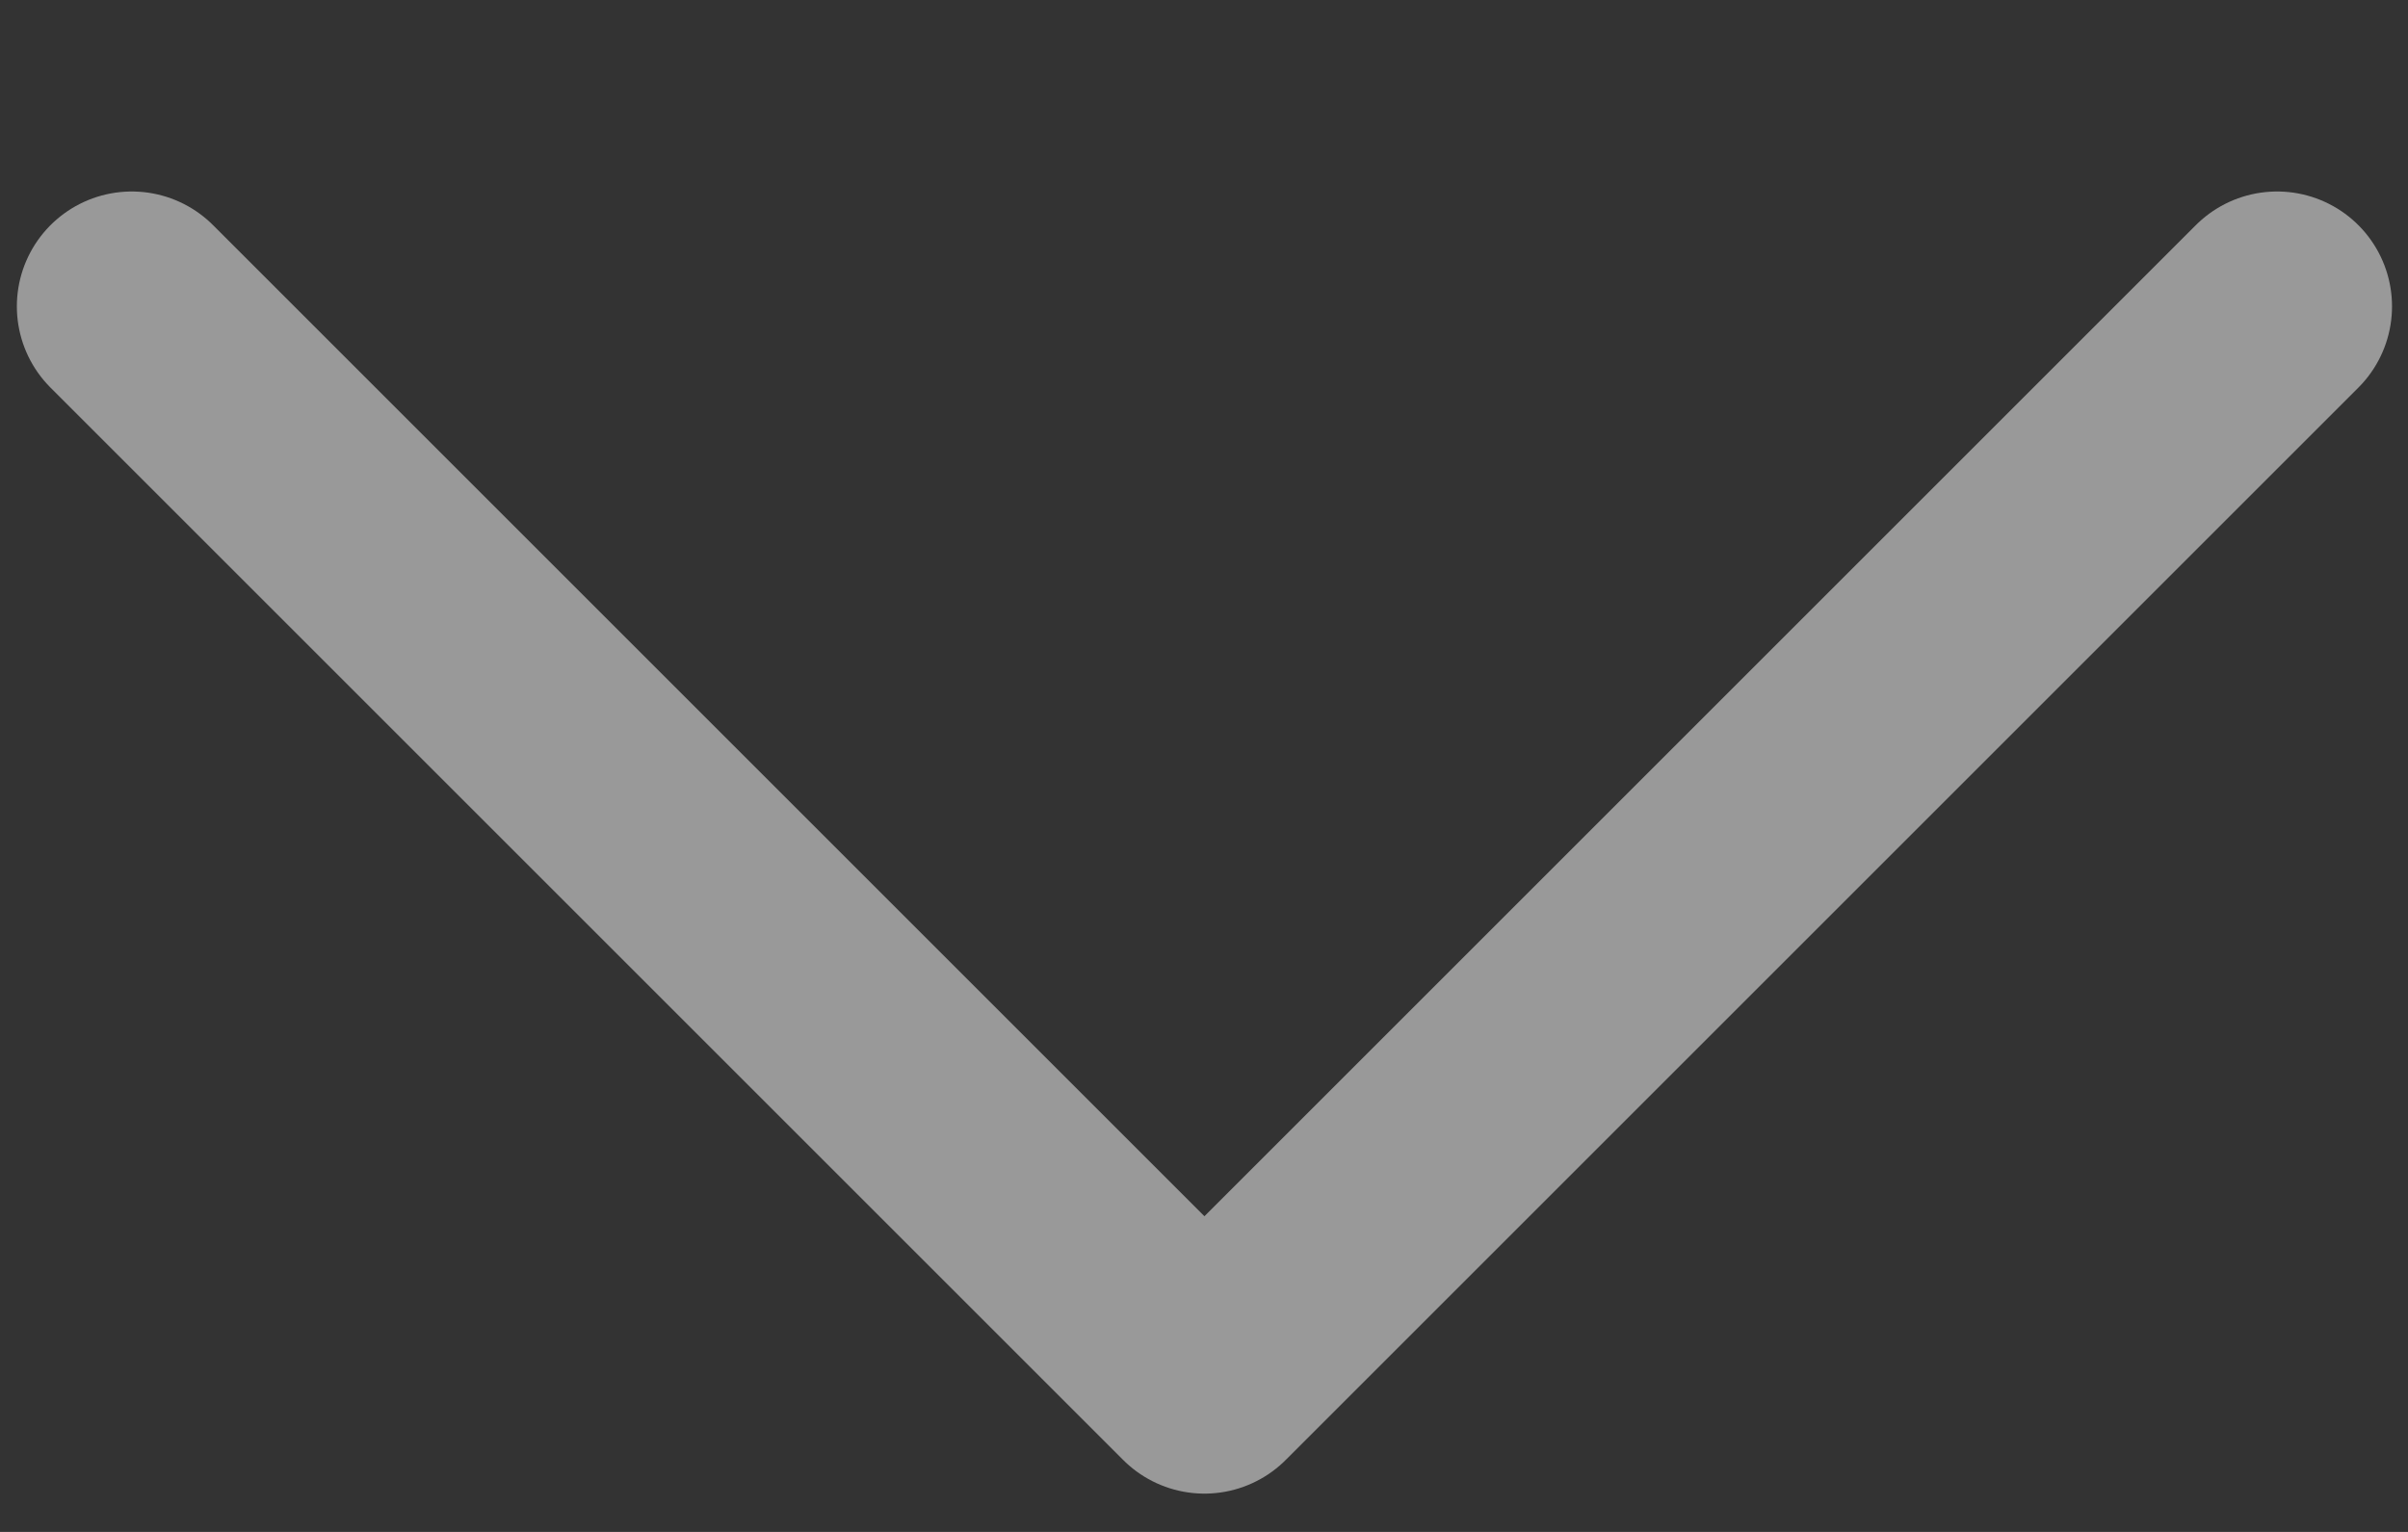 <svg width="11" height="7" viewBox="0 0 11 7" fill="none" xmlns="http://www.w3.org/2000/svg">
<rect x="0" y="0" width="11" height="7" fill="#333333" stroke="none"/>
<path opacity="0.5" d="M0.602 1.4L5.502 6.3L10.402 1.4" stroke="white" stroke-width="1.05" stroke-linecap="round" stroke-linejoin="round"/>
</svg>
